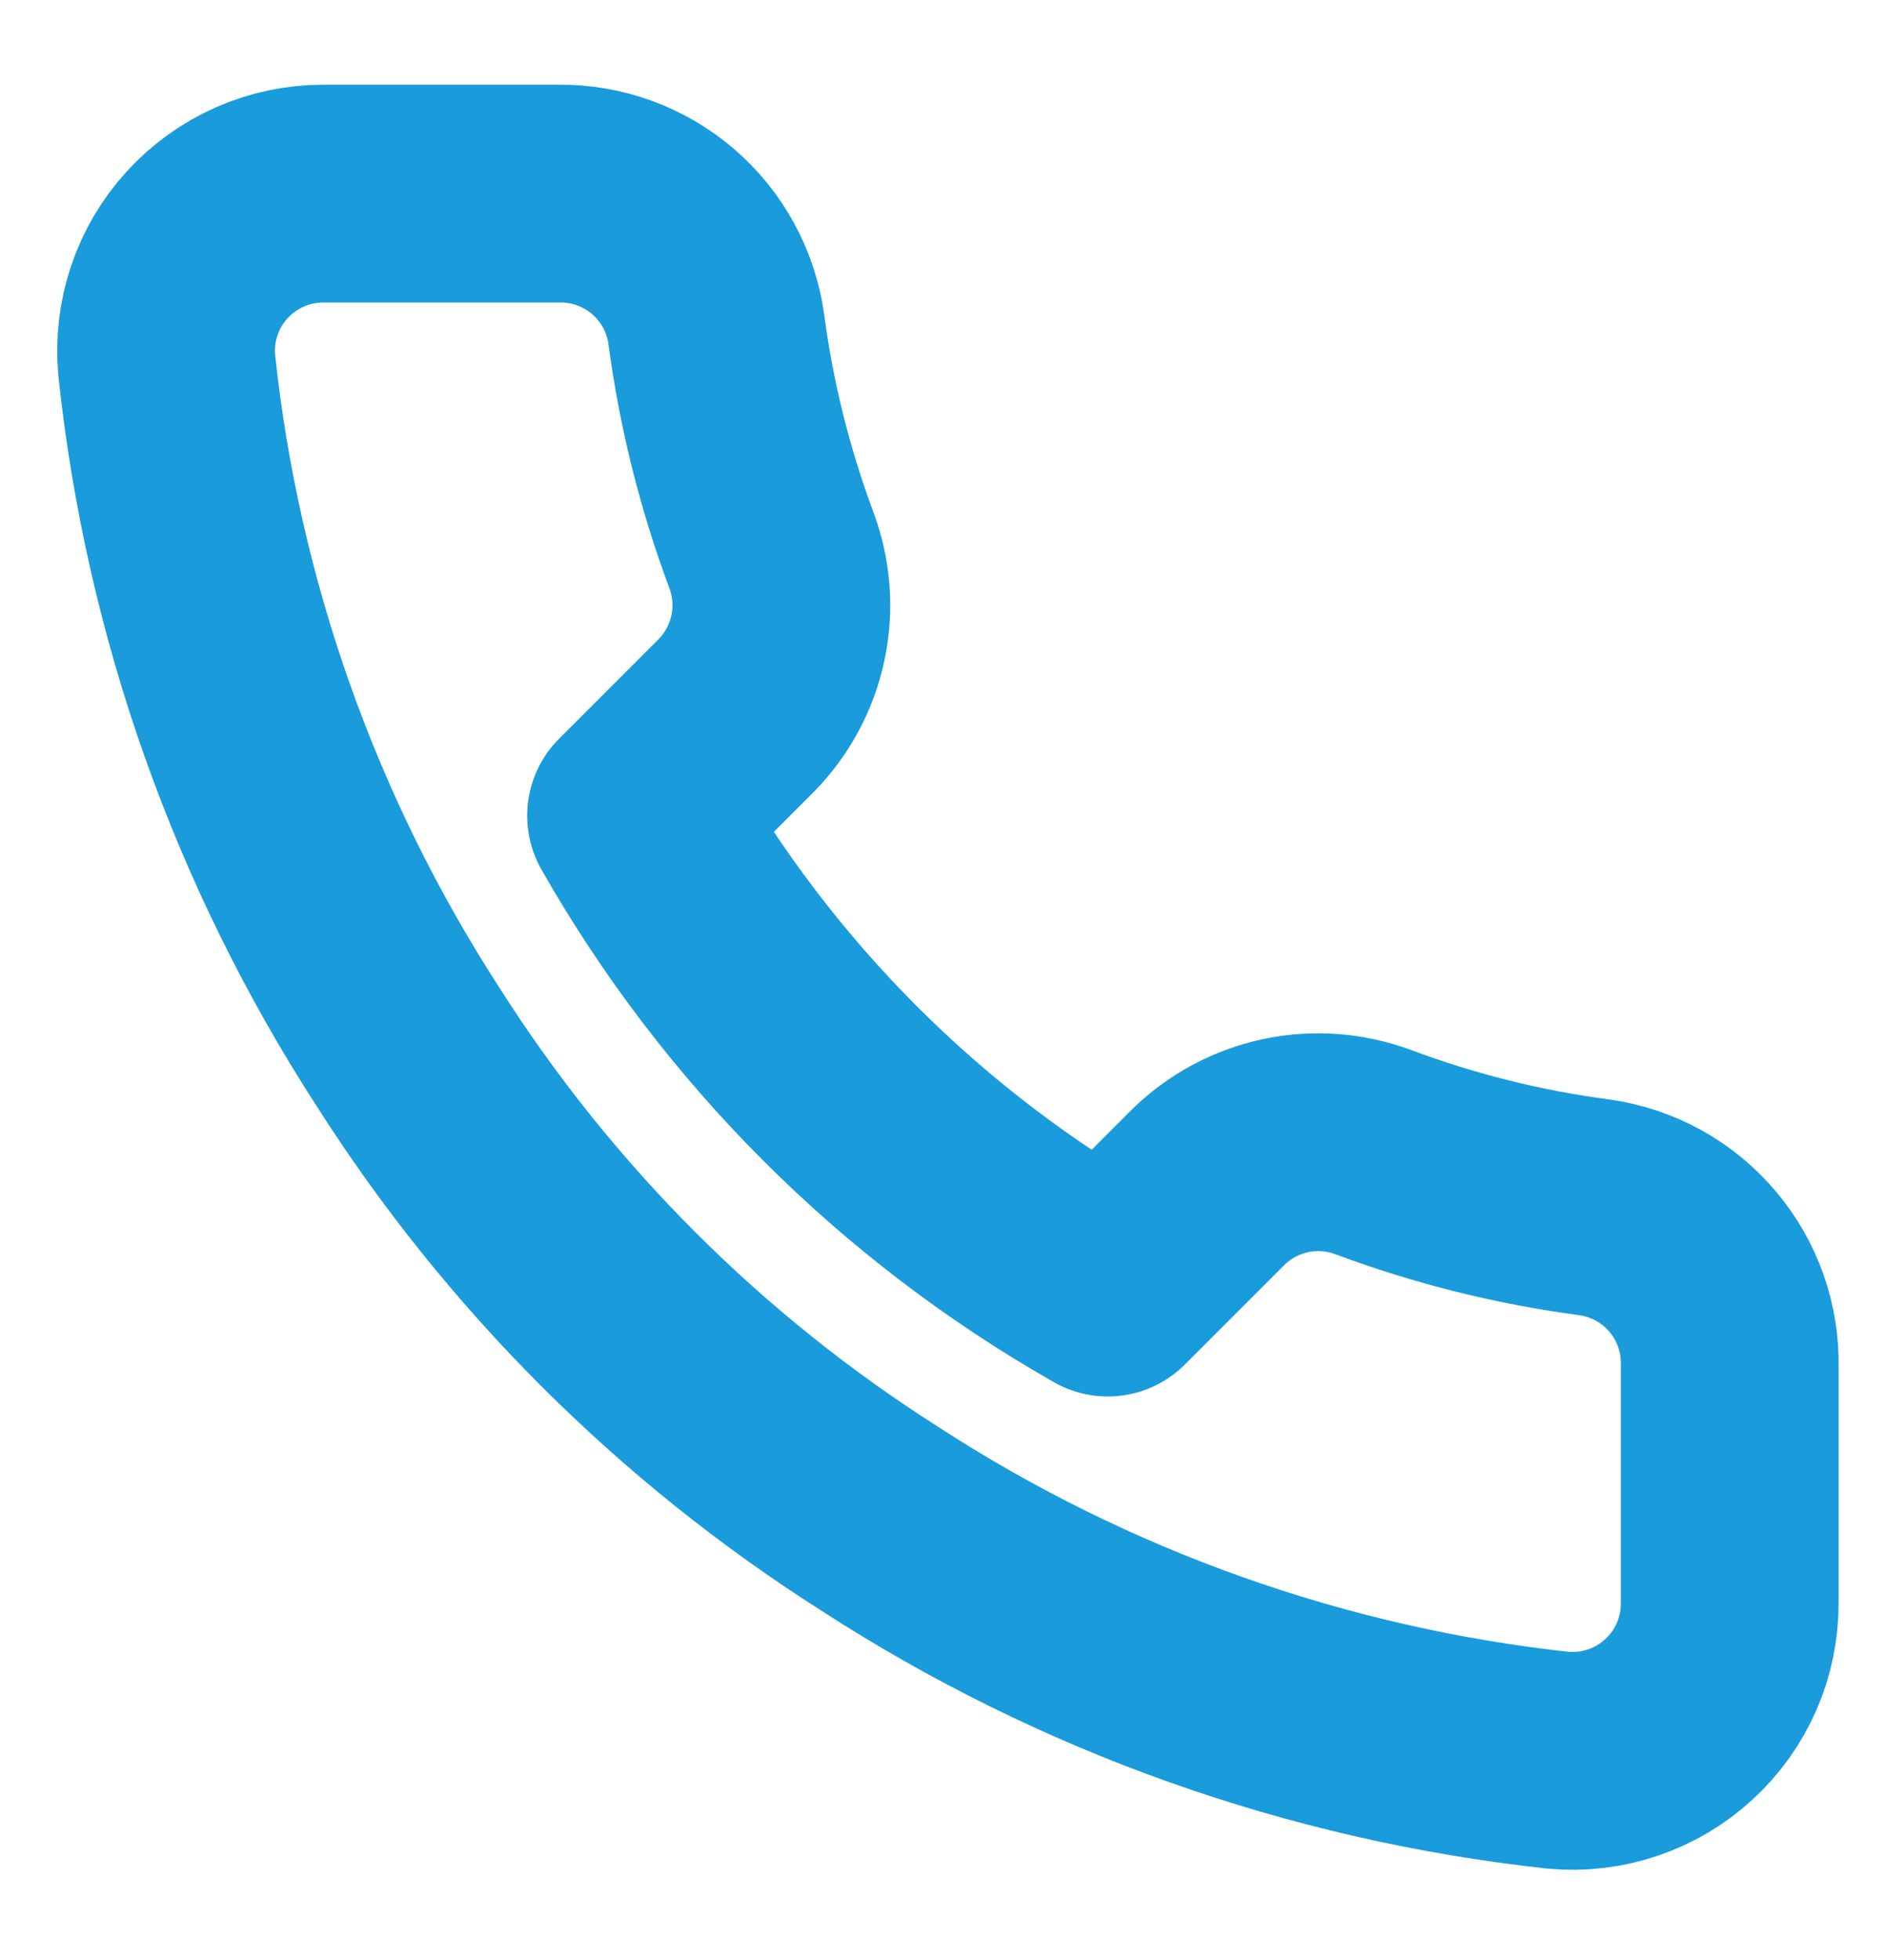 <svg width="26" height="27" viewBox="0 0 26 27" fill="none" xmlns="http://www.w3.org/2000/svg">
<path d="M23.833 18.83V22.08C23.834 22.382 23.773 22.68 23.652 22.957C23.531 23.233 23.354 23.481 23.131 23.685C22.909 23.889 22.647 24.045 22.361 24.141C22.075 24.238 21.772 24.274 21.472 24.247C18.138 23.884 14.936 22.745 12.123 20.921C9.505 19.258 7.286 17.038 5.622 14.421C3.792 11.595 2.652 8.377 2.297 5.028C2.27 4.729 2.305 4.427 2.401 4.142C2.497 3.857 2.651 3.595 2.854 3.373C3.057 3.15 3.304 2.973 3.579 2.851C3.854 2.73 4.152 2.667 4.452 2.667H7.702C8.228 2.661 8.738 2.848 9.137 3.19C9.535 3.533 9.796 4.009 9.869 4.53C10.006 5.57 10.261 6.591 10.627 7.574C10.773 7.962 10.805 8.383 10.718 8.788C10.632 9.194 10.431 9.565 10.14 9.86L8.764 11.236C10.306 13.948 12.552 16.194 15.264 17.736L16.64 16.36C16.934 16.069 17.306 15.868 17.712 15.781C18.117 15.695 18.538 15.727 18.926 15.872C19.909 16.239 20.93 16.494 21.97 16.631C22.496 16.705 22.977 16.97 23.32 17.376C23.664 17.781 23.846 18.299 23.833 18.83Z" stroke="#199BDC" stroke-width="3" stroke-linecap="round" stroke-linejoin="round"/>
</svg>

